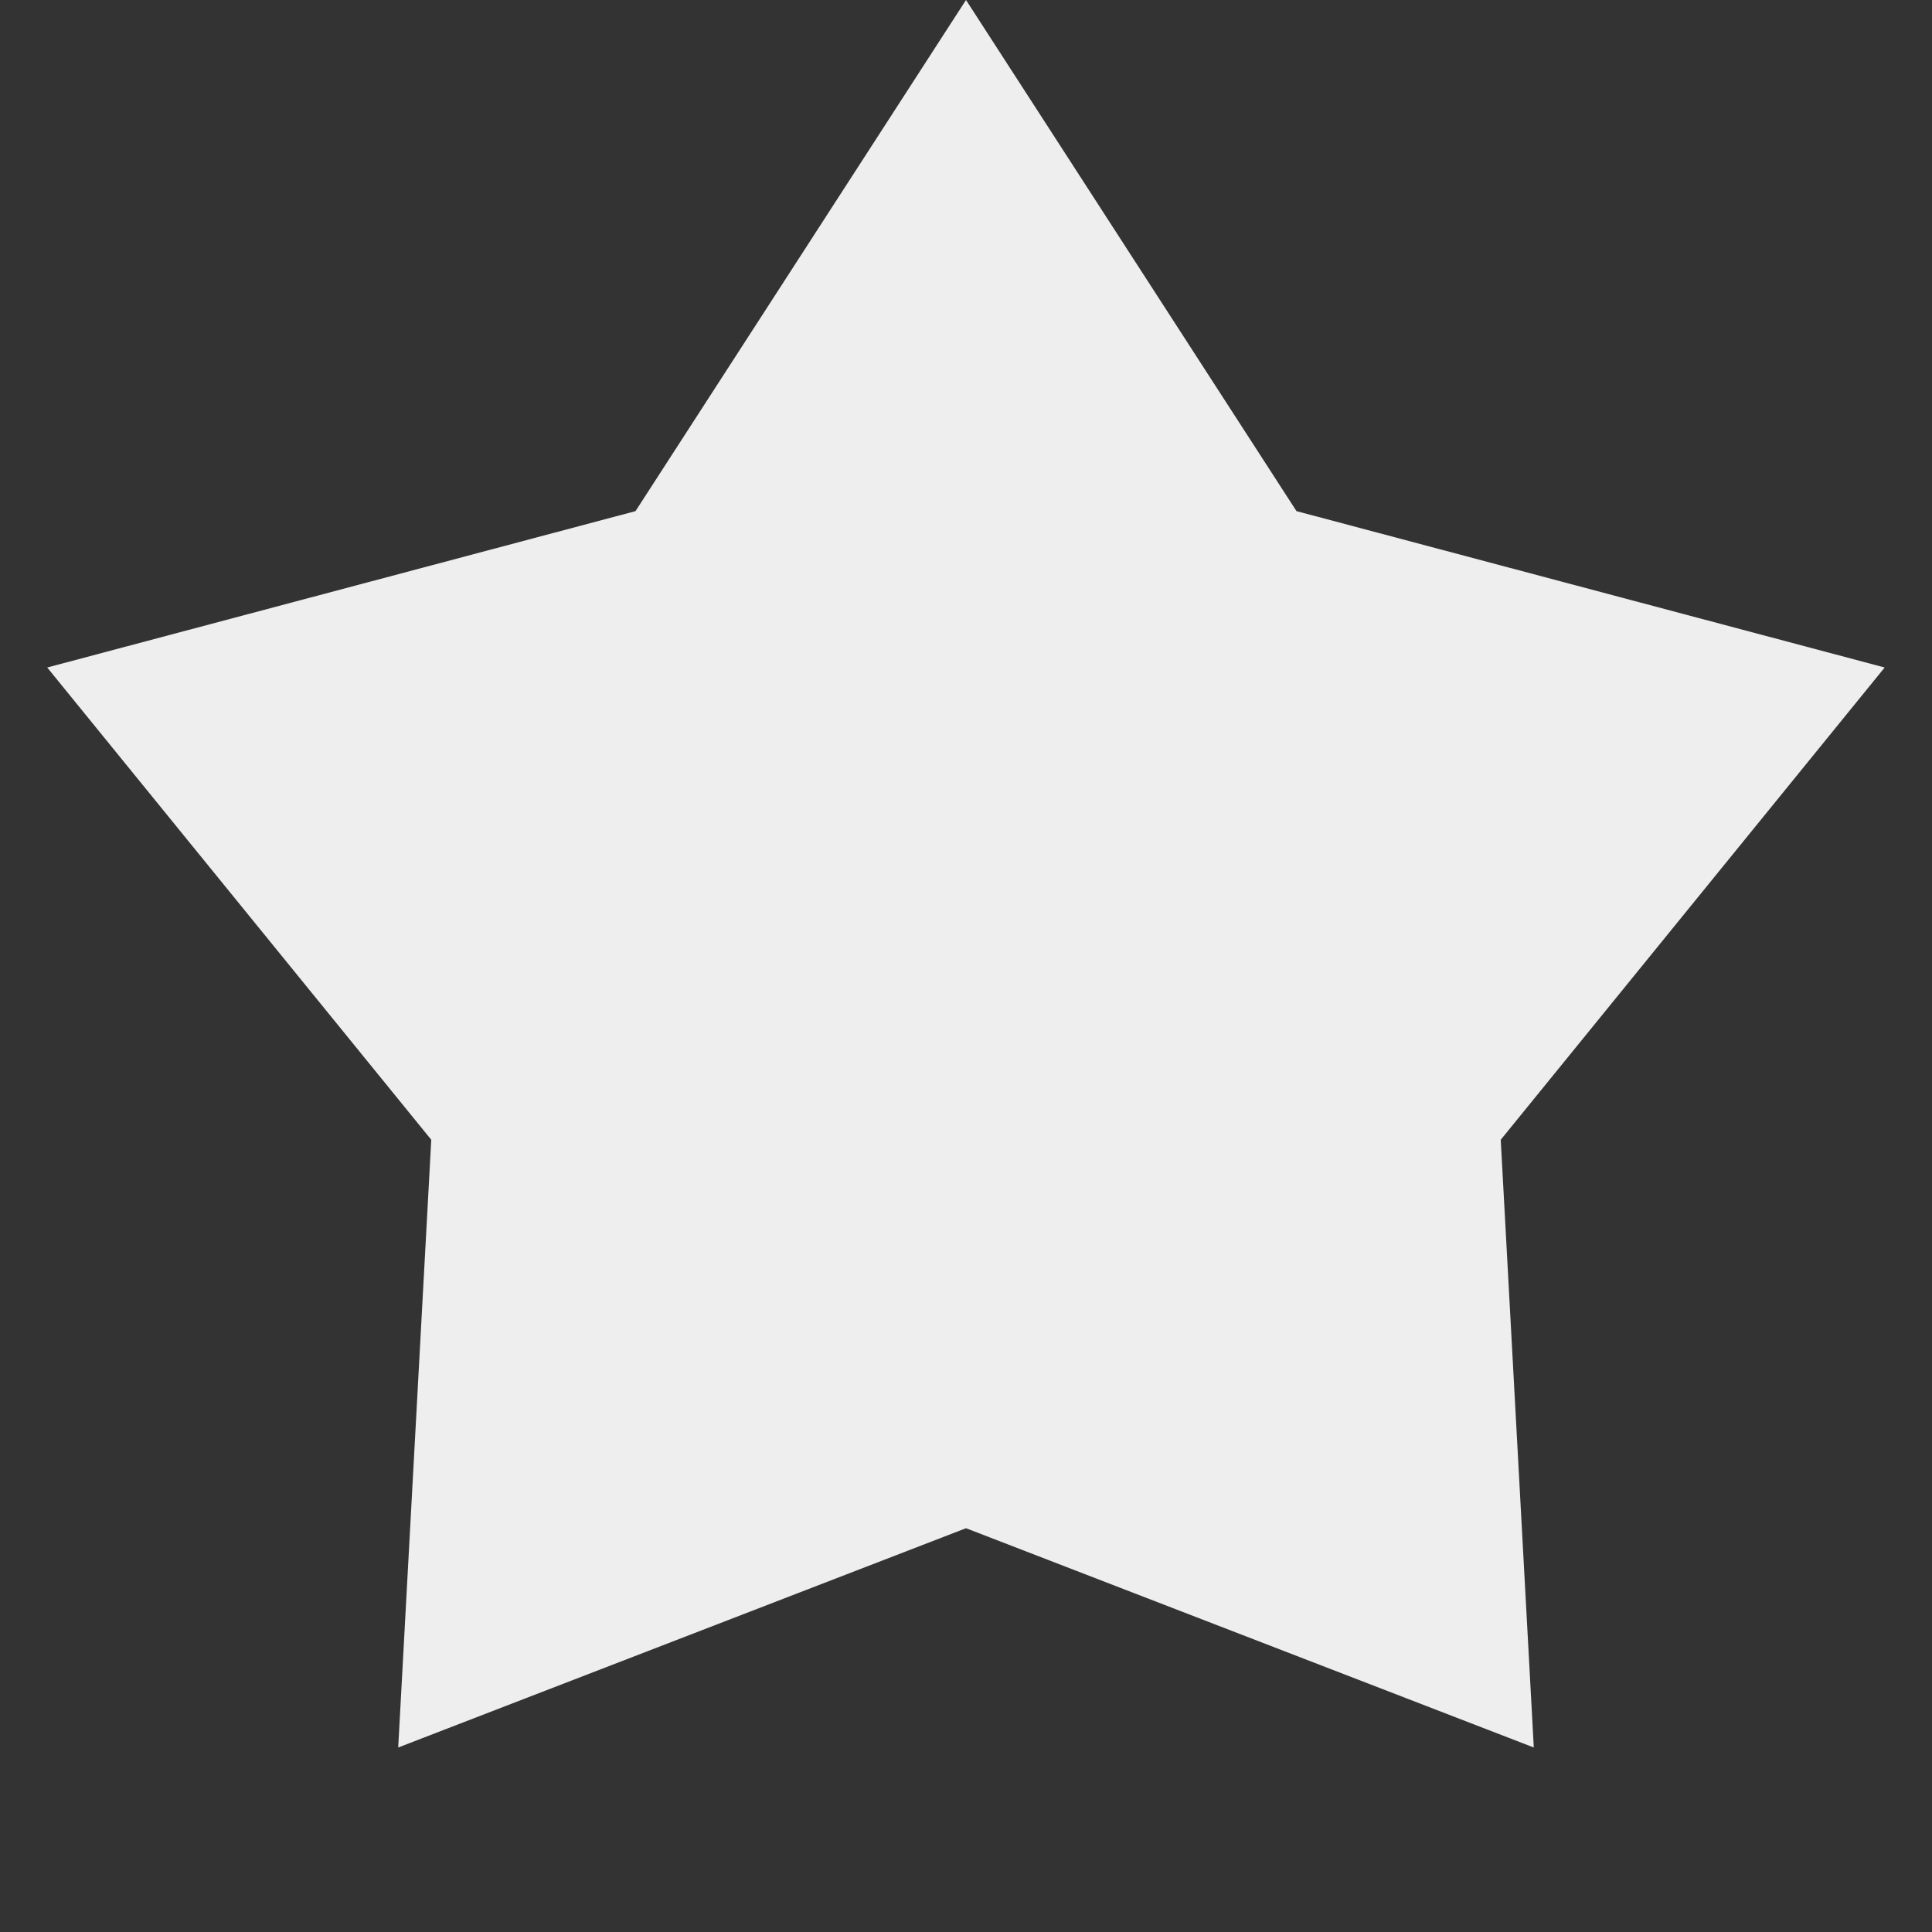 <svg width="18" height="18" viewBox="0 0 18 18" fill="none" xmlns="http://www.w3.org/2000/svg">
<rect x="0" y="0" width="18" height="18" fill="#333333" stroke="none"/>
<path d="M9 0L12.079 4.762L17.559 6.219L13.982 10.619L14.29 16.281L9 14.238L3.71 16.281L4.018 10.619L0.44 6.219L5.921 4.762L9 0Z" fill="#EEEEEE"/>
</svg>
